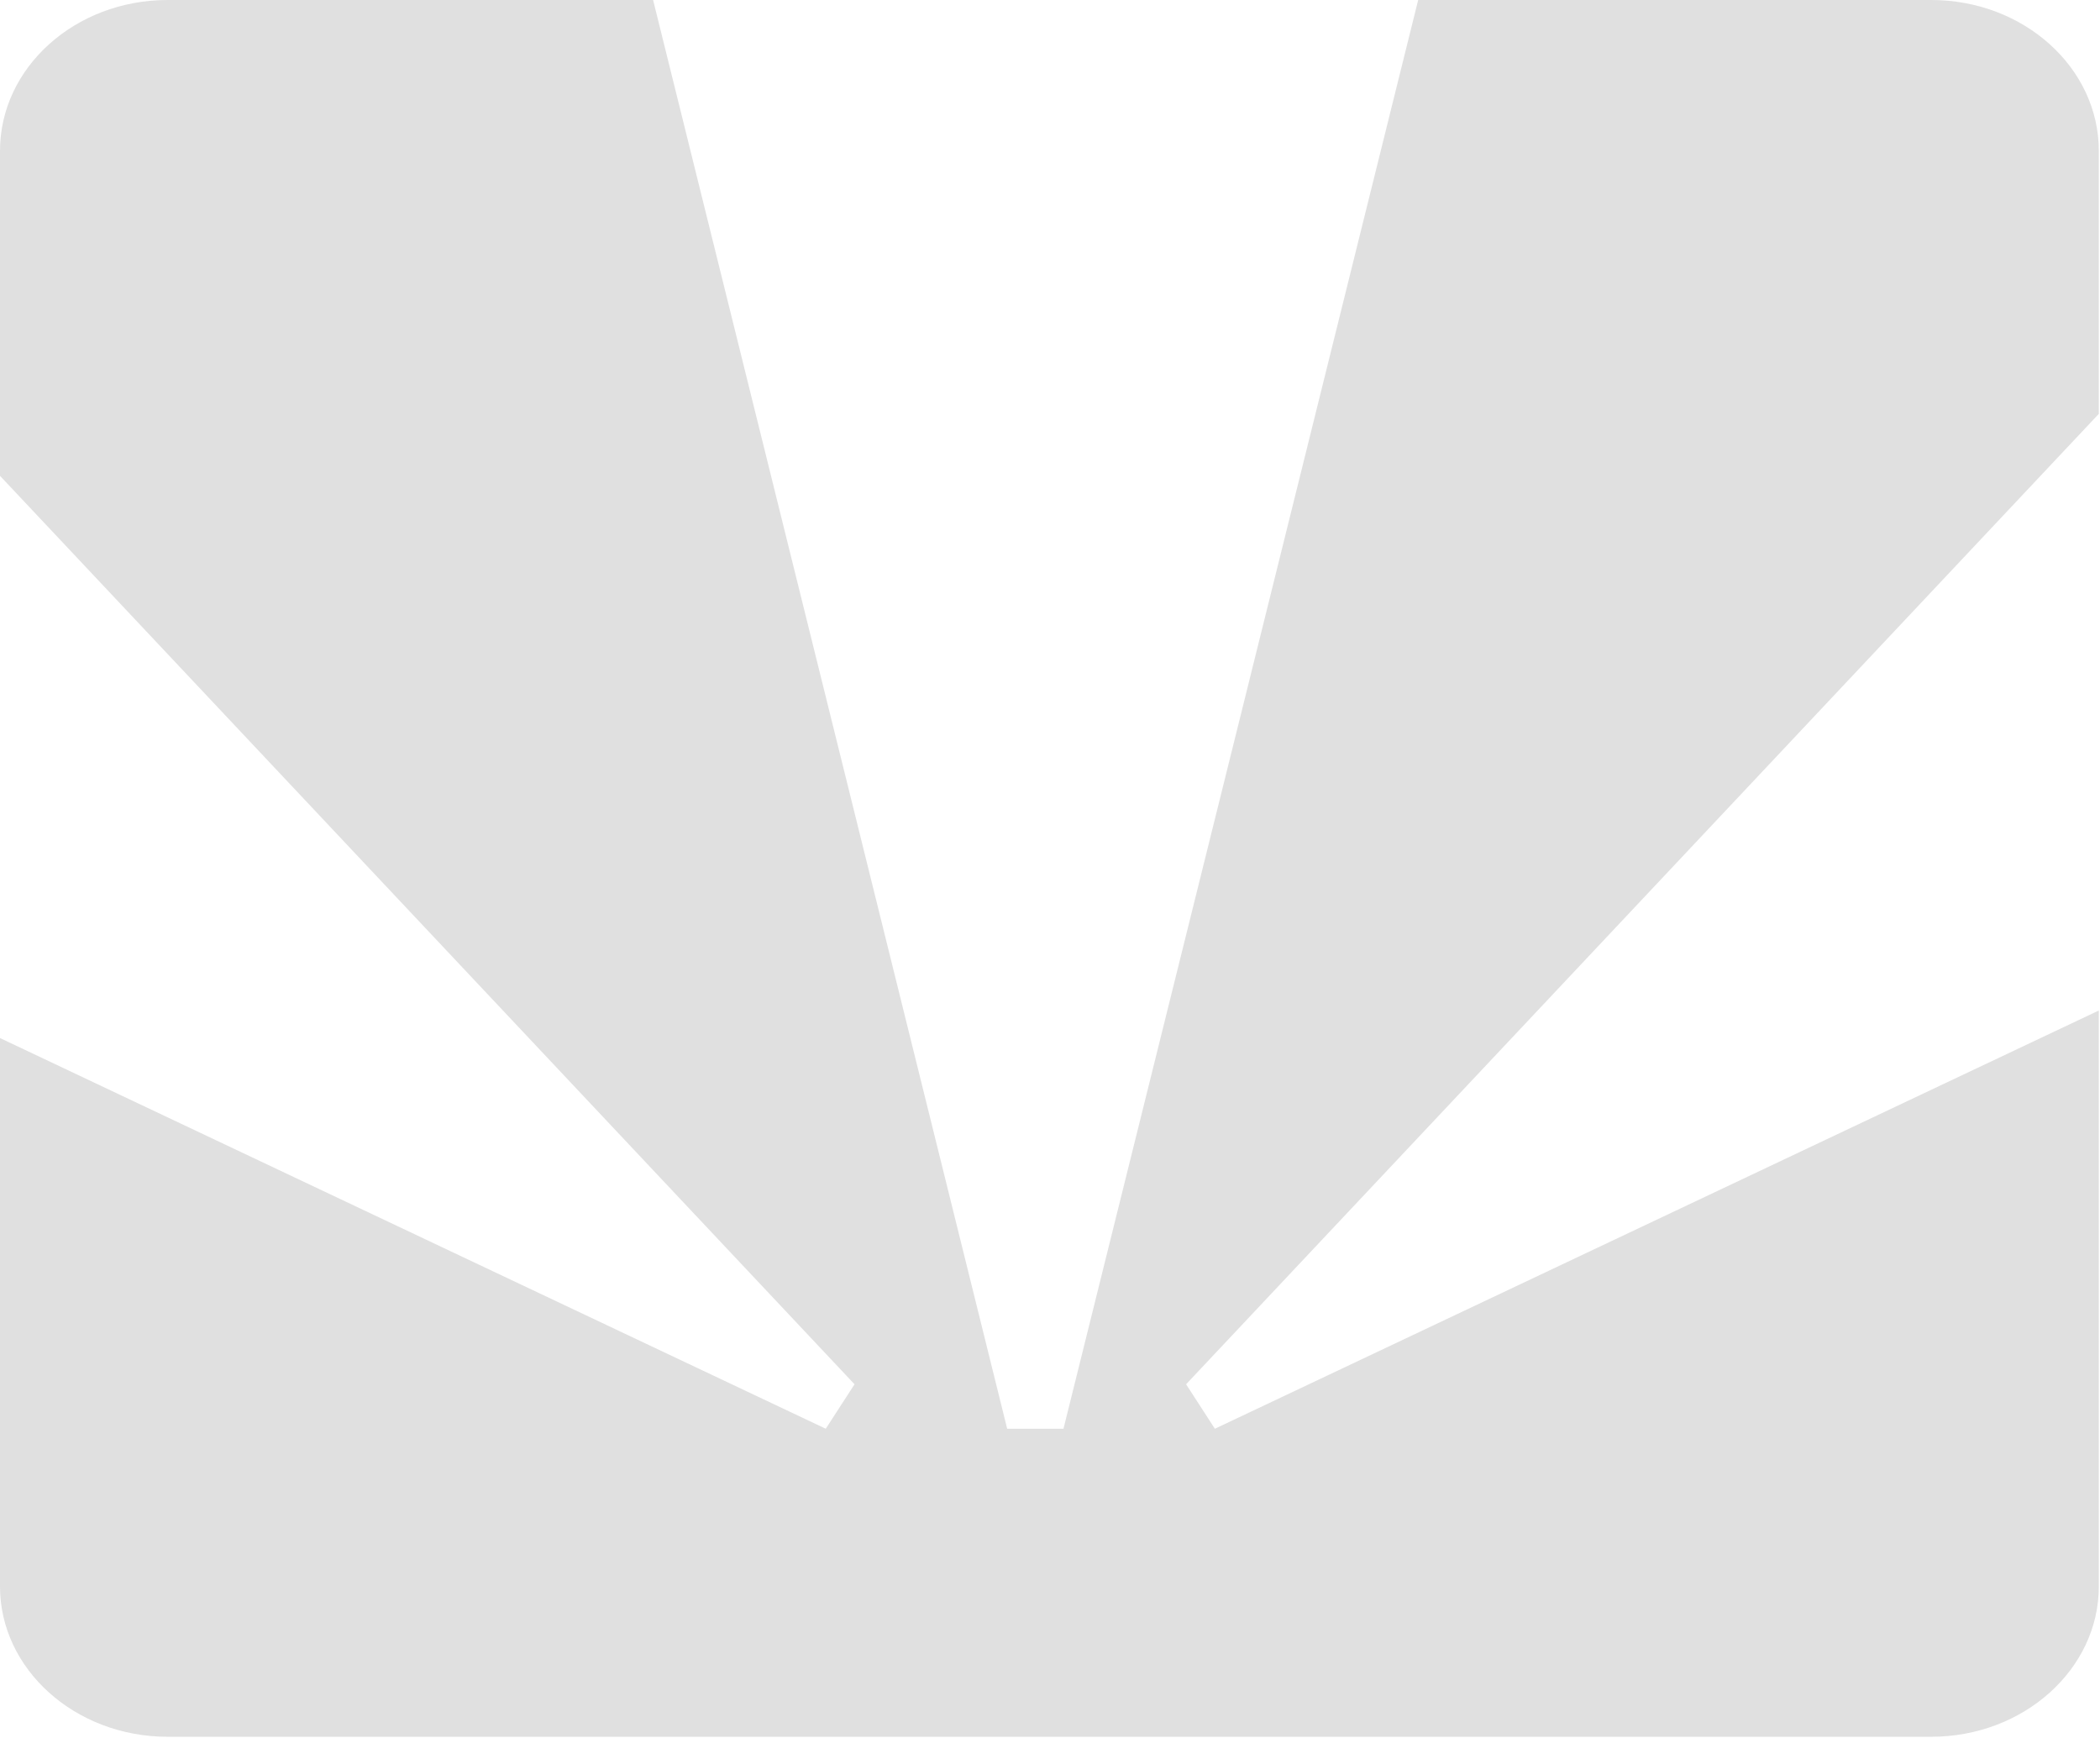 <?xml version="1.0" encoding="UTF-8"?> <svg xmlns="http://www.w3.org/2000/svg" viewBox="0 0 362.544 300" fill="none"><path fill-rule="evenodd" clip-rule="evenodd" d="M333.396 299.83H28.944C12.96 299.83 0 288.156 0 273.889V179.206L142.559 246.652L147.527 238.977L0 82.145C0 63.446 0 44.748 0 26.049C0 11.673 12.96 0 28.944 0C56.916 0 84.78 0 112.751 0L173.879 246.652H183.599C204.011 164.506 224.423 82.253 244.835 0C274.319 0 303.91 0 333.396 0C349.379 0 362.339 11.673 362.339 26.049V71.445L204.767 238.977L209.735 246.652L362.339 174.45V273.889C362.339 288.156 349.379 299.83 333.396 299.83Z" fill="#E0E0E0"></path></svg> 